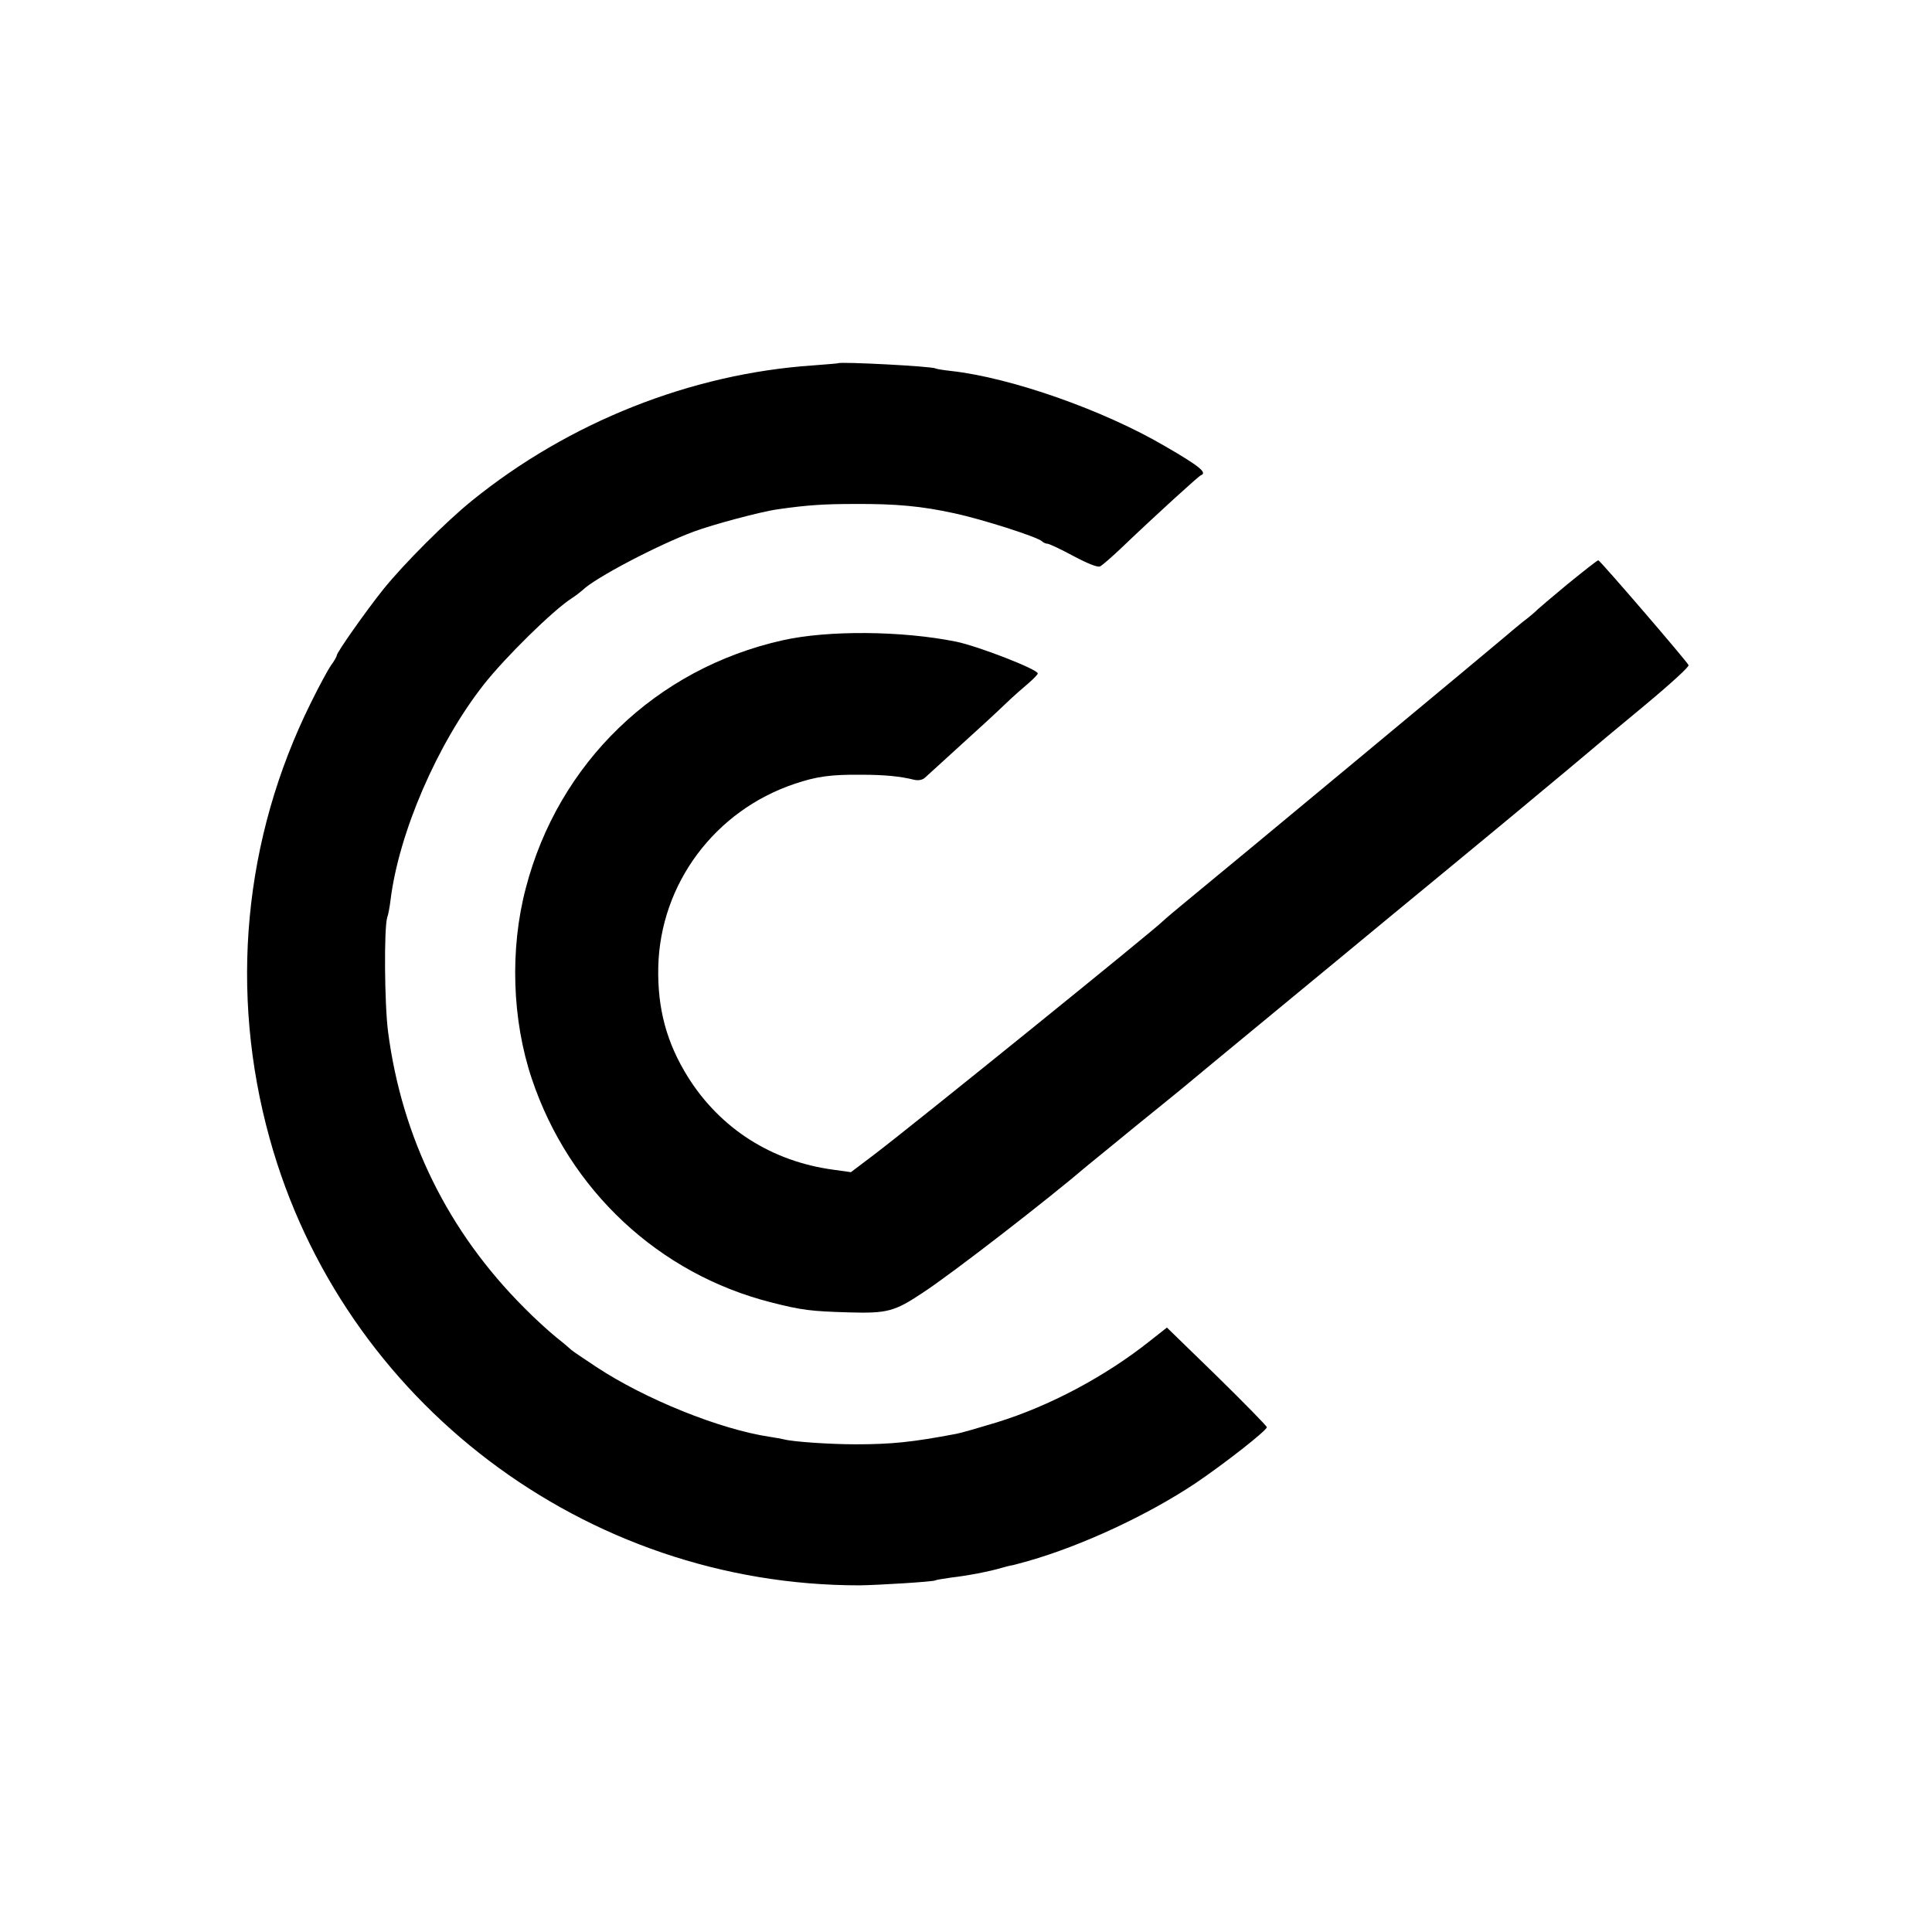 <?xml version="1.0" standalone="no"?>
<!DOCTYPE svg PUBLIC "-//W3C//DTD SVG 20010904//EN"
 "http://www.w3.org/TR/2001/REC-SVG-20010904/DTD/svg10.dtd">
<svg version="1.0" xmlns="http://www.w3.org/2000/svg"
 width="700pt" height="700pt" viewBox="0 0 700 700"
 preserveAspectRatio="xMidYMid meet">
<g transform="translate(0,700) scale(0.1,-0.1)"
fill="#000000" stroke="none">
<path d="M3037 5684 c-1 -1 -42 -4 -92 -8 -441 -30 -883 -205 -1235 -490 -94
-76 -247 -229 -321 -321 -61 -76 -169 -229 -169 -240 0 -4 -9 -20 -21 -36 -11
-16 -44 -77 -73 -136 -244 -492 -296 -1048 -149 -1578 264 -954 1144 -1620
2138 -1619 69 1 266 13 274 18 3 2 29 6 56 10 61 7 139 22 183 35 18 5 33 9
35 9 1 -1 29 7 62 16 196 56 432 166 605 281 104 70 260 192 260 204 0 4 -81
87 -181 185 l-181 176 -61 -48 c-162 -129 -365 -237 -557 -296 -63 -19 -128
-38 -145 -41 -158 -30 -234 -38 -365 -38 -90 0 -227 9 -260 18 -8 2 -31 6 -50
9 -182 27 -453 137 -629 253 -47 31 -88 59 -91 62 -3 3 -27 24 -55 46 -27 22
-80 70 -116 107 -276 276 -443 616 -493 1000 -13 101 -15 375 -3 414 4 10 9
39 12 63 30 243 169 566 338 781 78 99 251 269 318 312 14 9 32 23 40 30 43
43 271 163 403 212 67 25 245 73 306 81 104 15 167 19 275 19 152 1 246 -8
364 -34 98 -21 299 -85 316 -101 5 -5 14 -9 20 -9 6 0 49 -20 95 -45 51 -27
88 -42 96 -37 8 4 40 32 72 62 135 129 285 265 293 268 24 9 -3 32 -131 106
-222 130 -557 248 -775 272 -27 3 -52 7 -55 9 -13 8 -345 25 -353 19z"/>
<path d="M5680 4884 c-58 -48 -107 -90 -110 -93 -3 -4 -27 -25 -55 -46 -27
-22 -52 -43 -55 -46 -7 -7 -1054 -877 -1155 -959 -44 -36 -84 -70 -90 -76 -26
-28 -894 -730 -1046 -846 l-86 -65 -64 9 c-223 30 -409 149 -526 335 -78 125
-111 248 -108 399 7 302 205 567 494 664 80 27 132 34 241 33 86 0 143 -6 191
-18 16 -4 31 -1 40 7 8 7 64 58 124 113 61 55 135 123 165 152 30 29 70 64 88
79 17 15 32 30 32 34 0 15 -217 99 -295 115 -197 40 -466 42 -630 5 -459 -103
-812 -444 -930 -898 -58 -220 -50 -477 22 -691 135 -403 460 -707 868 -810
110 -28 143 -32 280 -36 140 -4 166 3 268 71 106 69 458 342 597 461 14 11 93
76 175 143 83 67 159 129 170 138 56 47 139 115 215 178 290 239 394 325 550
454 96 79 243 200 325 268 83 68 159 132 170 141 71 59 201 167 205 171 4 4
119 100 205 171 101 84 165 143 163 149 -5 13 -321 380 -327 380 -4 0 -53 -39
-111 -86z"/>
</g>
</svg>
